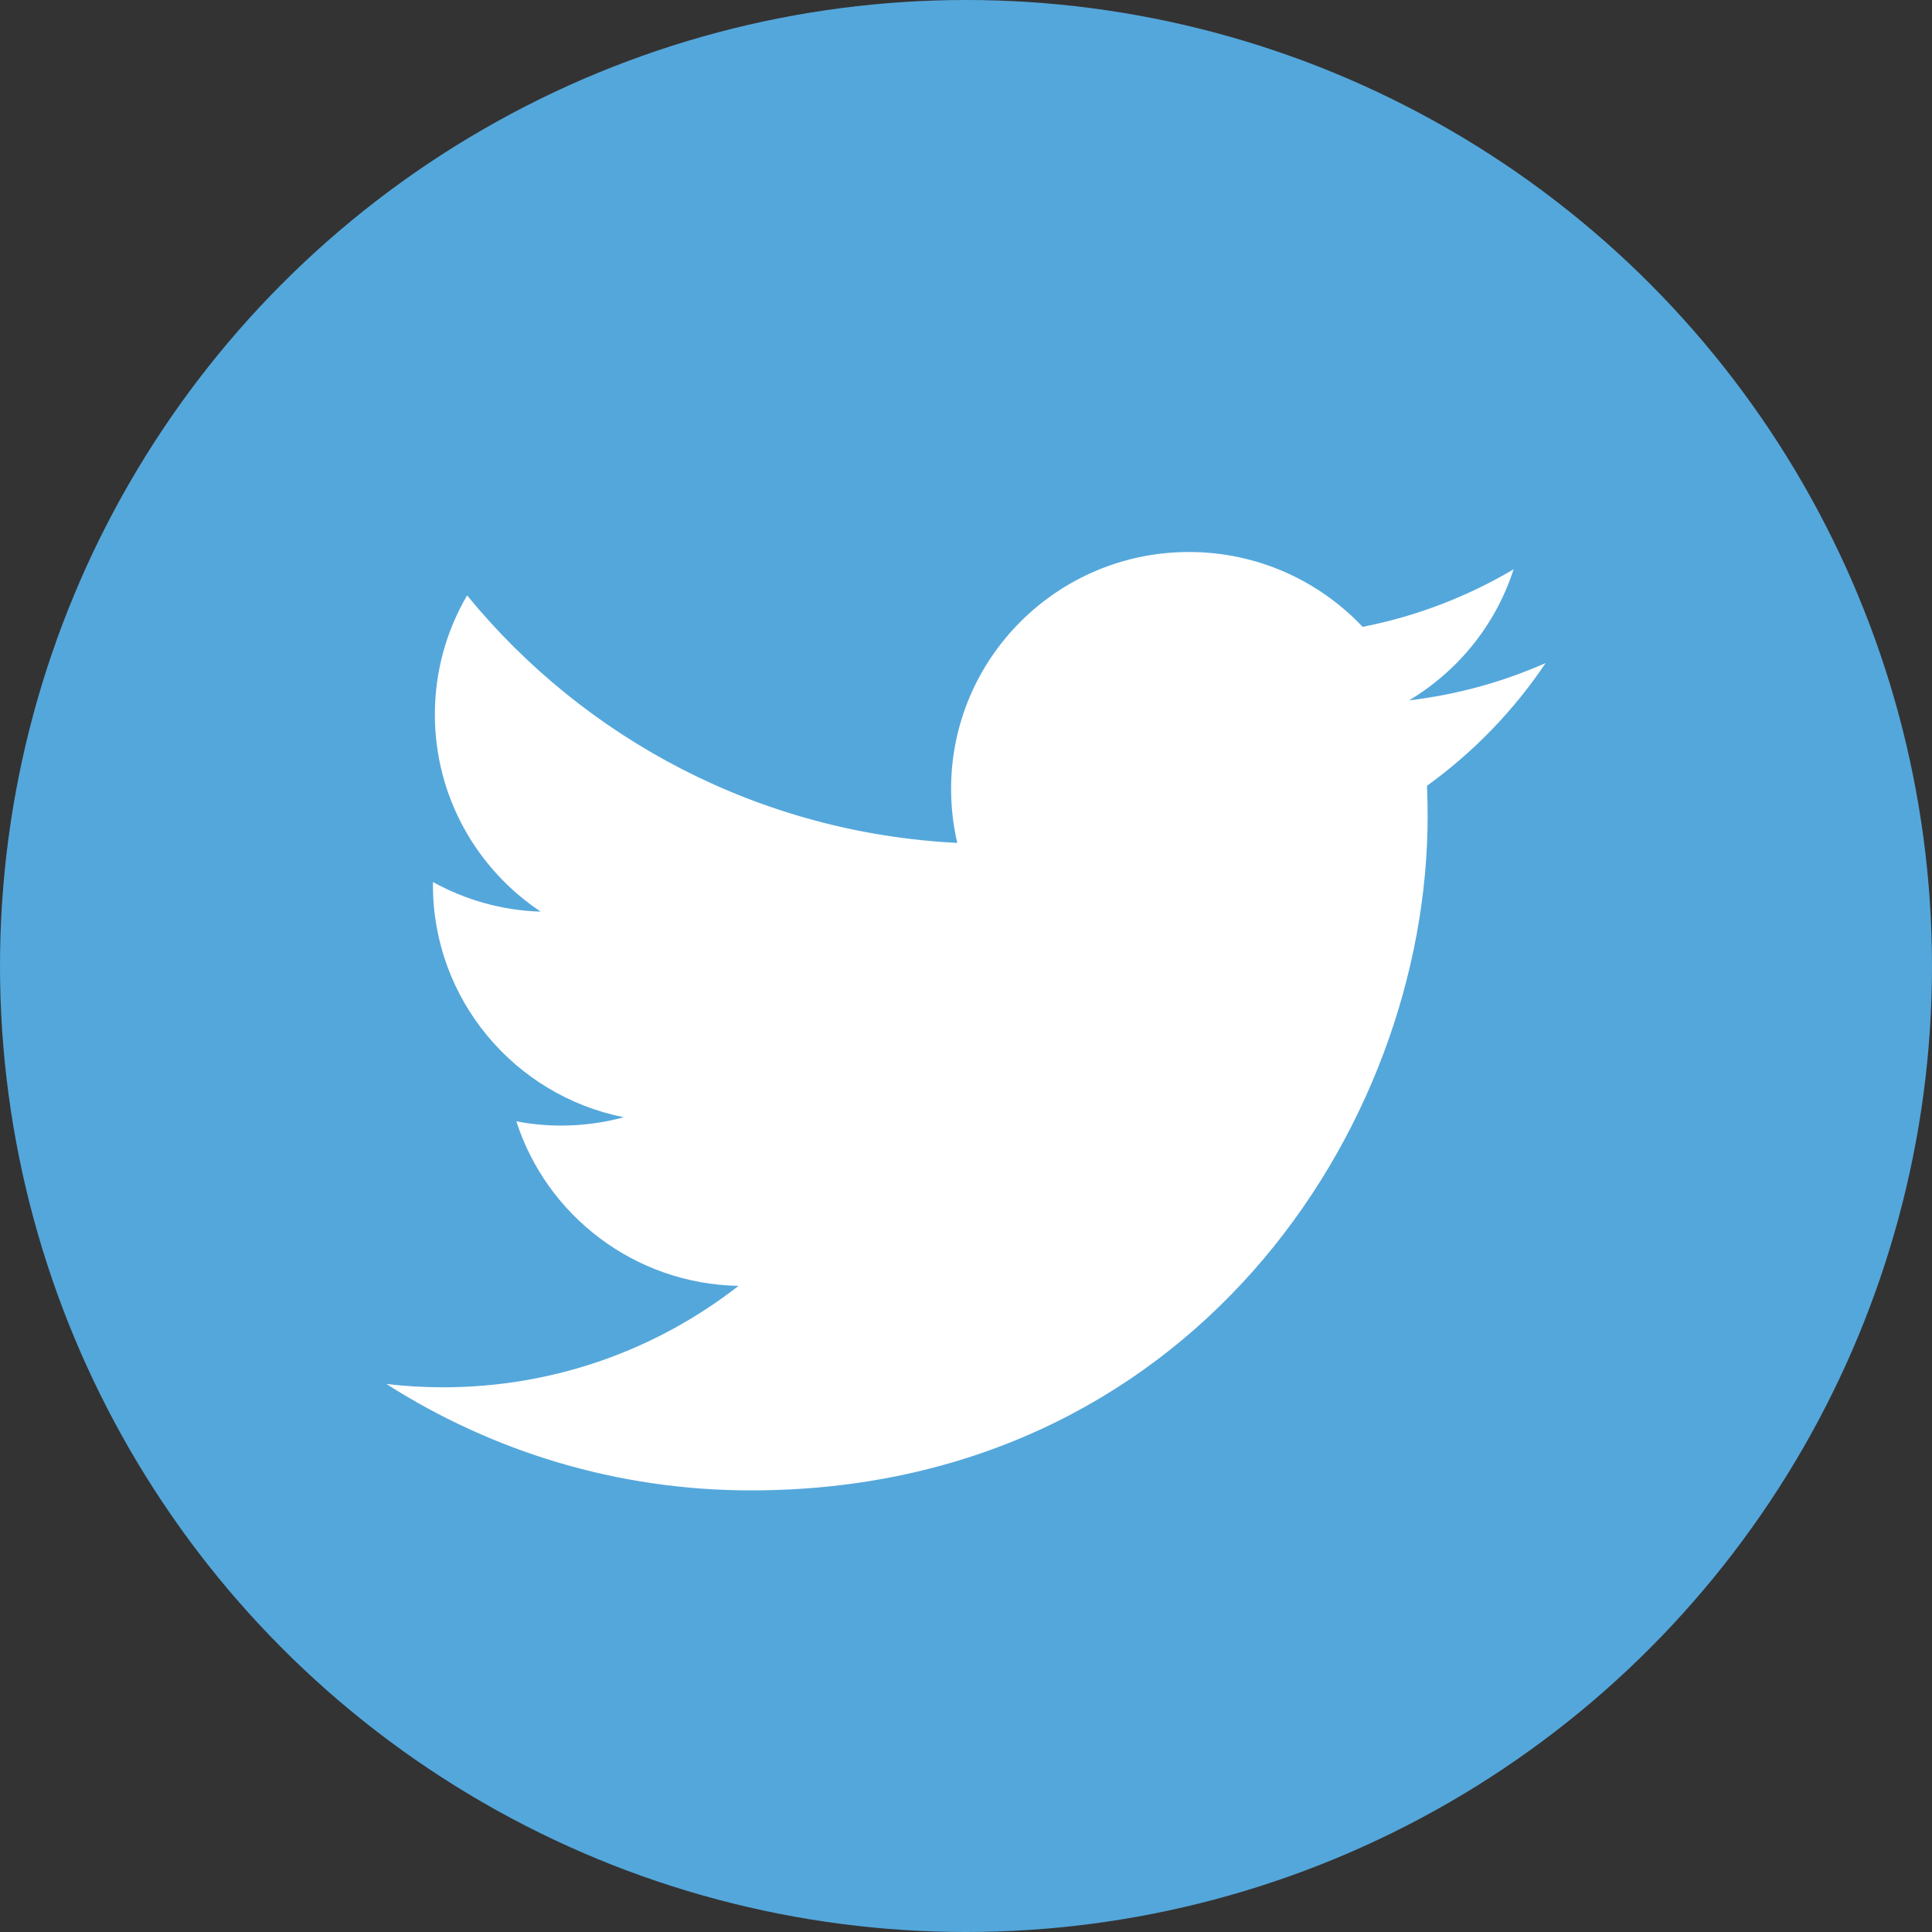 <svg width="35" height="35" viewBox="0 0 35 35" fill="none" xmlns="http://www.w3.org/2000/svg">
<rect x="0" y="0" width="35" height="35" fill="#333333" stroke="none"/>
<circle cx="17.5" cy="17.5" r="17.5" fill="#54A7DB"/>
<path d="M13.604 27C21.529 27 25.863 20.46 25.863 14.789C25.863 14.604 25.859 14.419 25.851 14.235C26.692 13.629 27.423 12.873 28 12.012C27.228 12.354 26.397 12.584 25.526 12.688C26.415 12.157 27.098 11.316 27.42 10.314C26.587 10.806 25.666 11.164 24.685 11.356C23.898 10.522 22.779 10 21.54 10C19.16 10 17.23 11.922 17.23 14.291C17.23 14.628 17.268 14.956 17.342 15.27C13.761 15.09 10.586 13.383 8.462 10.786C8.091 11.42 7.878 12.157 7.878 12.943C7.878 14.432 8.639 15.746 9.795 16.515C9.089 16.494 8.425 16.3 7.844 15.979C7.843 15.996 7.843 16.014 7.843 16.033C7.843 18.112 9.328 19.847 11.3 20.24C10.938 20.338 10.557 20.391 10.164 20.391C9.886 20.391 9.616 20.364 9.354 20.314C9.902 22.019 11.493 23.259 13.379 23.295C11.904 24.446 10.046 25.132 8.028 25.132C7.68 25.132 7.337 25.112 7 25.072C8.907 26.29 11.171 27 13.604 27Z" fill="white"/>
</svg>
